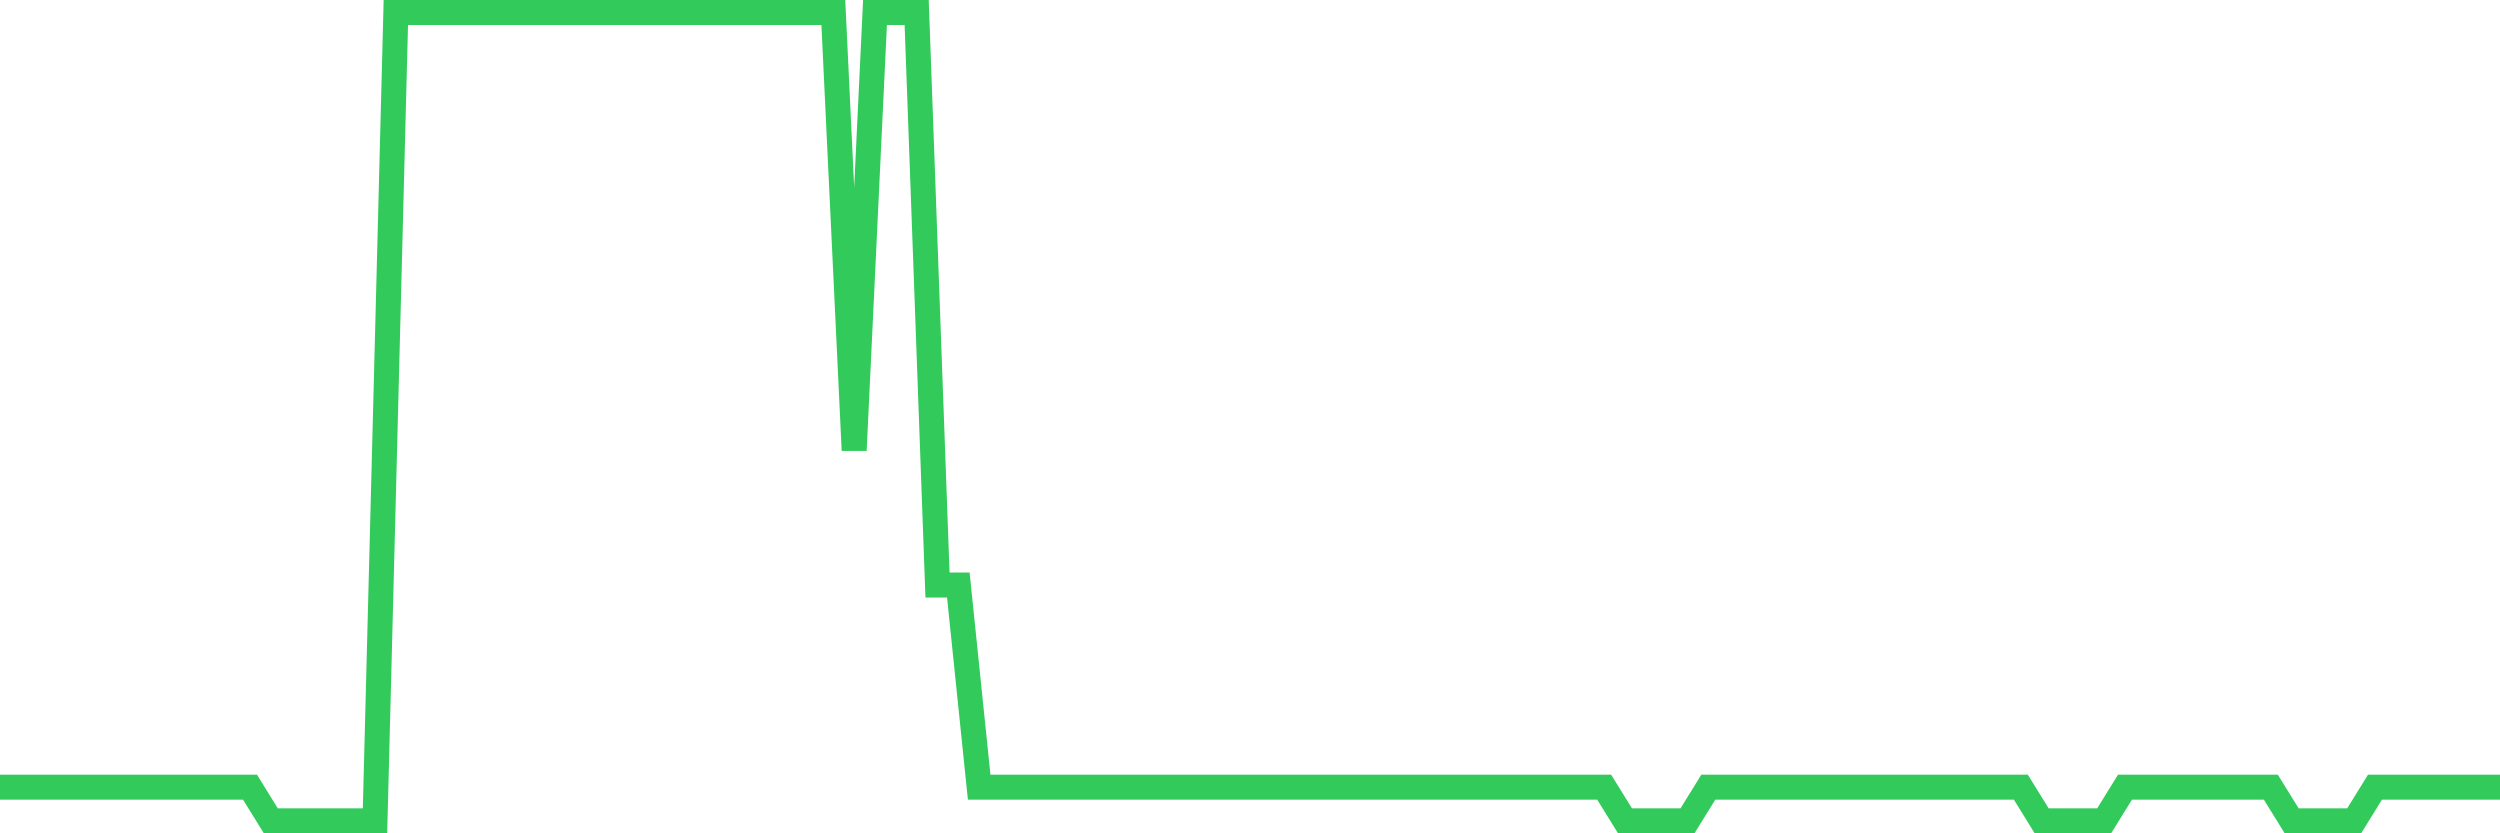 <svg
  xmlns="http://www.w3.org/2000/svg"
  xmlns:xlink="http://www.w3.org/1999/xlink"
  width="120"
  height="40"
  viewBox="0 0 120 40"
  preserveAspectRatio="none"
>
  <polyline
    points="0,37.783 1,37.783 2,37.783 3,37.783 4,37.783 5,37.783 6,37.783 7,37.783 8,37.783 9,37.783 10,37.783 11,37.783 12,37.783 13,39.4 14,39.4 15,39.4 16,39.4 17,39.4 18,39.4 19,0.6 20,0.6 21,0.6 22,0.6 23,0.6 24,0.6 25,0.6 26,0.6 27,0.6 28,0.6 29,0.6 30,0.6 31,0.6 32,0.6 33,0.6 34,0.6 35,0.6 36,0.6 37,0.6 38,0.6 39,0.6 40,0.6 41,21.617 42,0.6 43,0.6 44,0.6 45,28.083 46,28.083 47,37.783 48,37.783 49,37.783 50,37.783 51,37.783 52,37.783 53,37.783 54,37.783 55,37.783 56,37.783 57,37.783 58,37.783 59,37.783 60,37.783 61,37.783 62,37.783 63,37.783 64,37.783 65,37.783 66,37.783 67,37.783 68,37.783 69,37.783 70,37.783 71,37.783 72,37.783 73,37.783 74,37.783 75,37.783 76,37.783 77,37.783 78,39.4 79,39.4 80,39.4 81,39.4 82,37.783 83,37.783 84,37.783 85,37.783 86,37.783 87,37.783 88,37.783 89,37.783 90,37.783 91,37.783 92,37.783 93,37.783 94,37.783 95,37.783 96,37.783 97,37.783 98,39.4 99,39.4 100,39.4 101,39.4 102,37.783 103,37.783 104,37.783 105,37.783 106,37.783 107,37.783 108,37.783 109,37.783 110,39.4 111,39.4 112,39.4 113,39.4 114,37.783 115,37.783 116,37.783 117,37.783 118,37.783 119,37.783 120,37.783"
    fill="none"
    stroke="#32ca5b"
    stroke-width="1.2"
  >
  </polyline>
</svg>